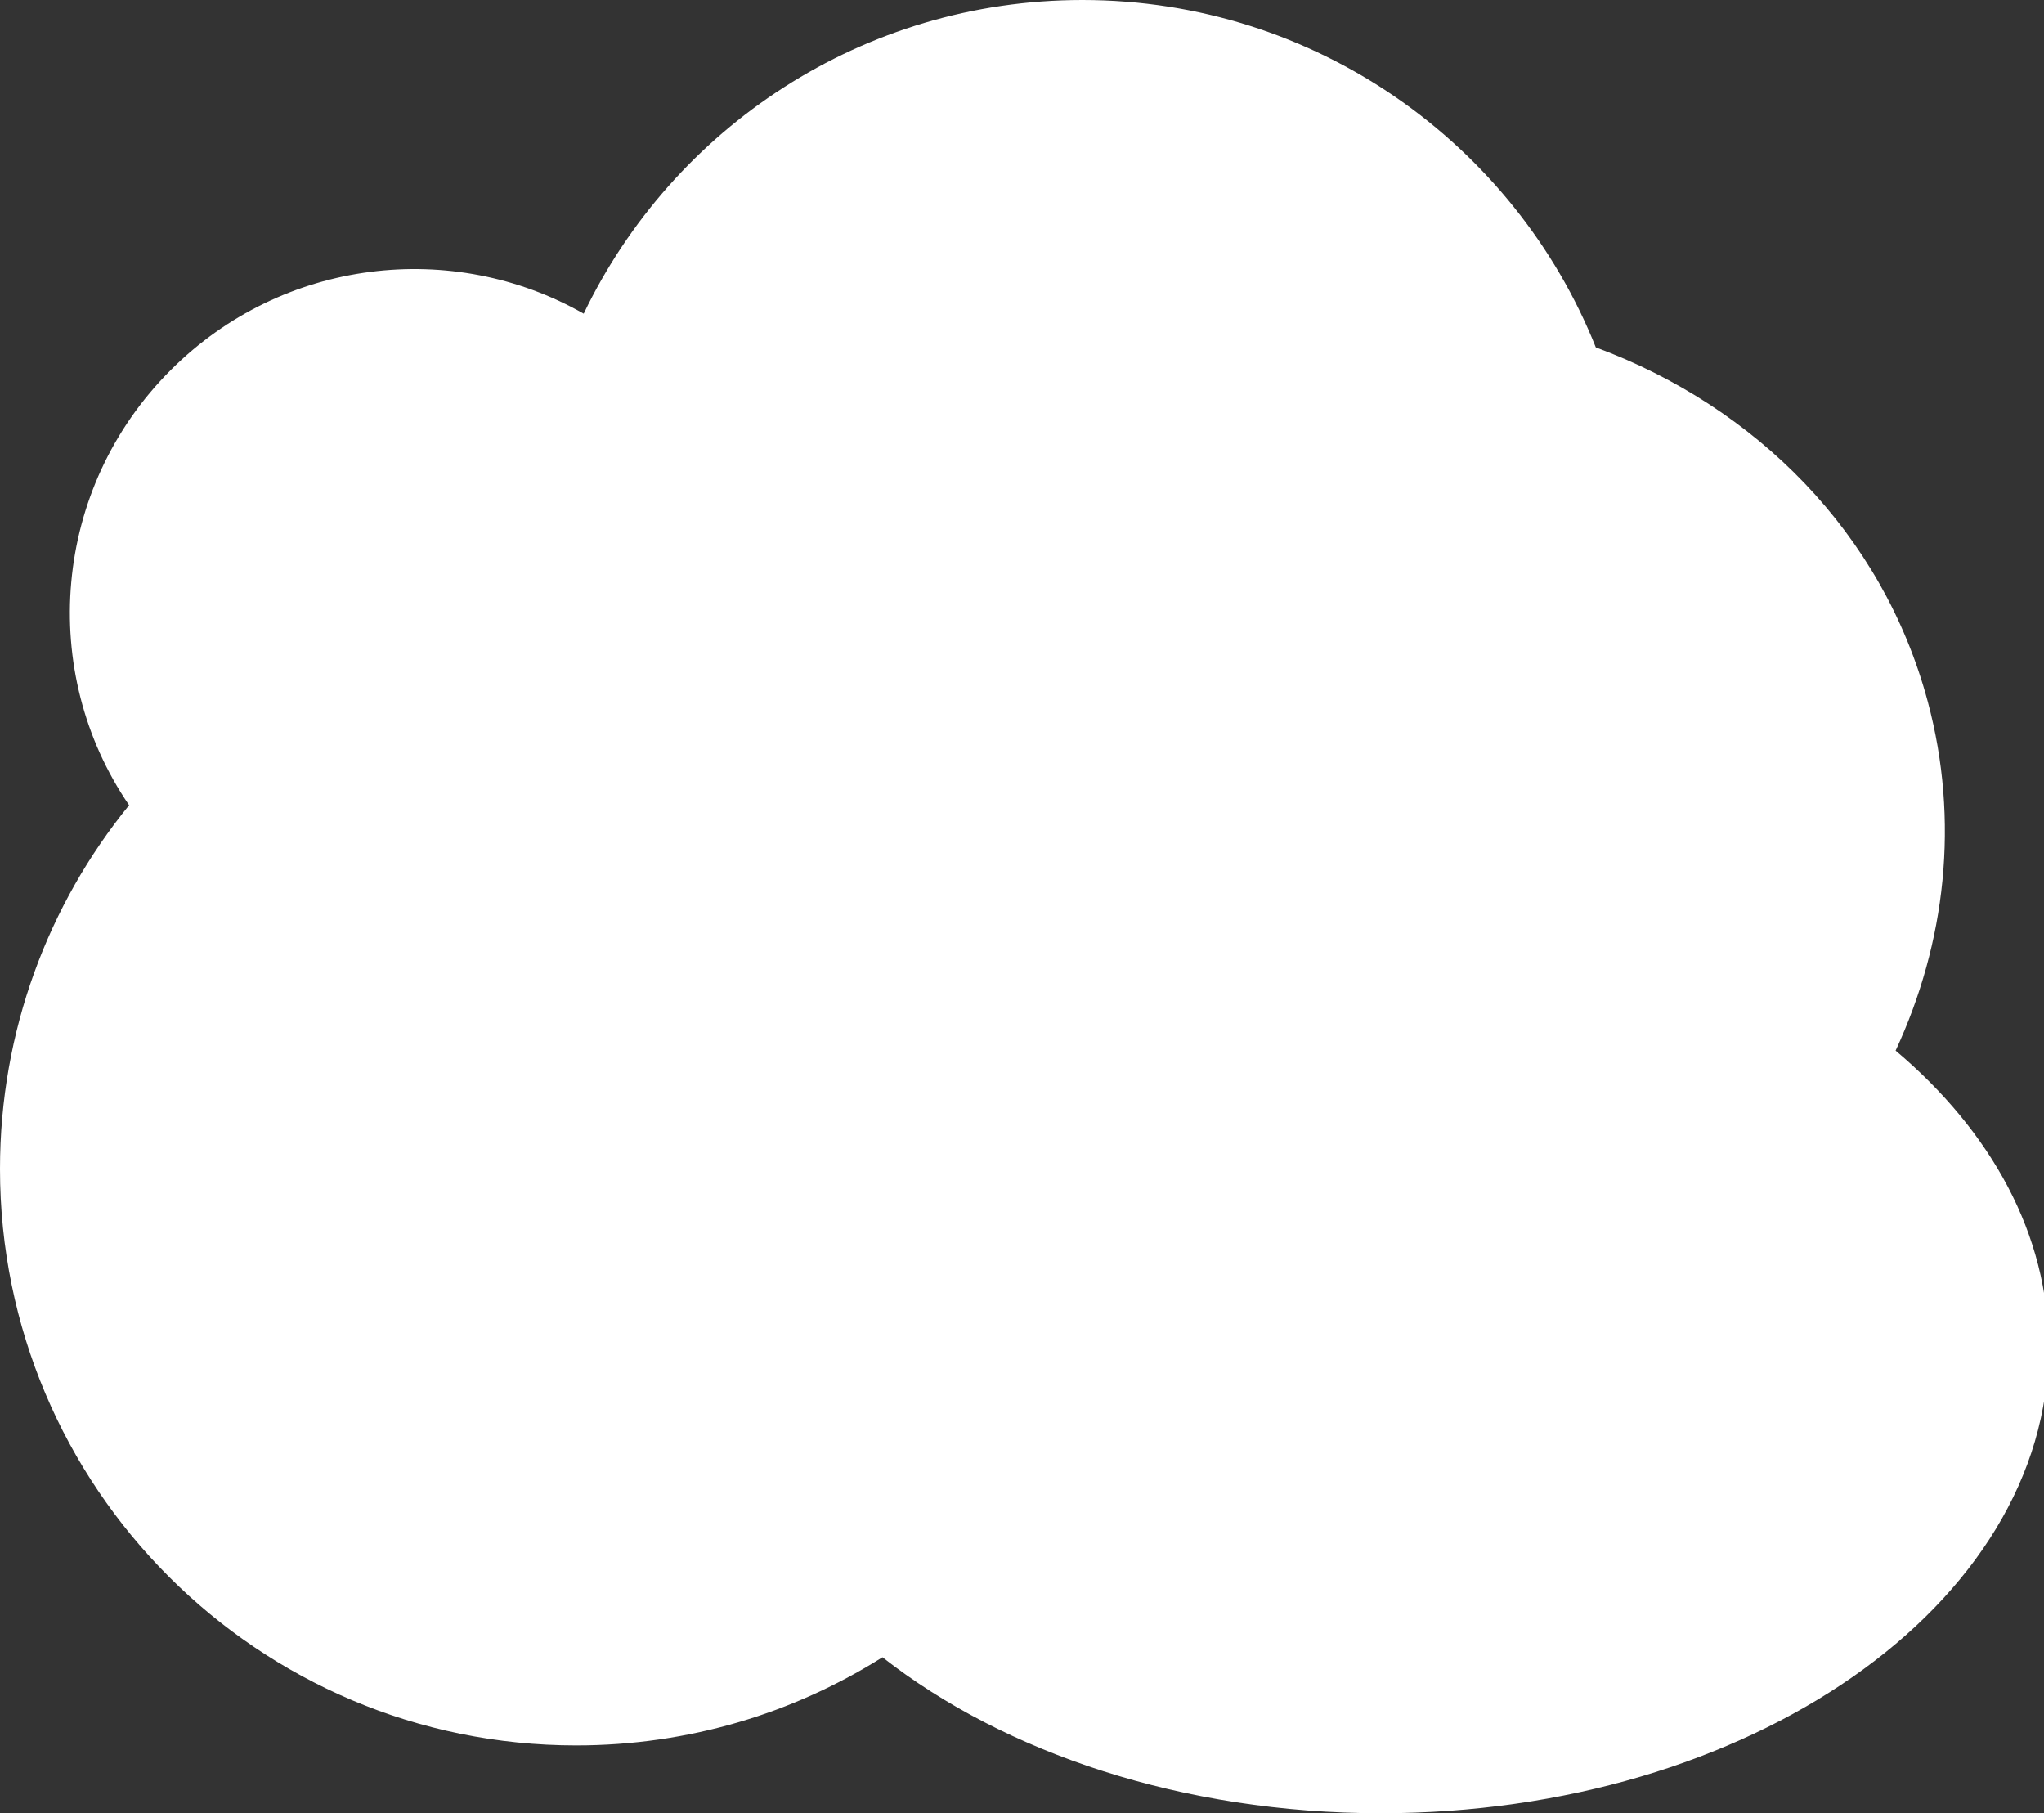 <svg width="451" height="400" viewBox="0 0 451 400" fill="none" xmlns="http://www.w3.org/2000/svg">
<rect x="0" y="0" width="451" height="400" fill="#333333" stroke="none"/>
<path d="M238.818 0C290.208 4.71106e-05 334.17 31.732 352.111 76.635C387.396 89.695 415.372 117.598 425.34 154.728C432.427 181.126 429.292 208.027 418.259 231.766C439.351 249.546 452.019 272.367 452 297.257C451.957 354 385.99 400 304.66 400C260.933 400 221.669 386.703 194.714 365.588C175.135 377.909 151.961 385.038 127.123 385.038C56.915 385.038 0 328.096 0 257.855C7.14007e-06 227.433 10.678 199.507 28.486 177.62C8.384 148.266 11.477 107.777 37.705 81.6C62.441 56.911 99.932 52.76 128.79 69.198C148.427 28.268 190.315 0 238.818 0Z" fill="white"/>
</svg>
